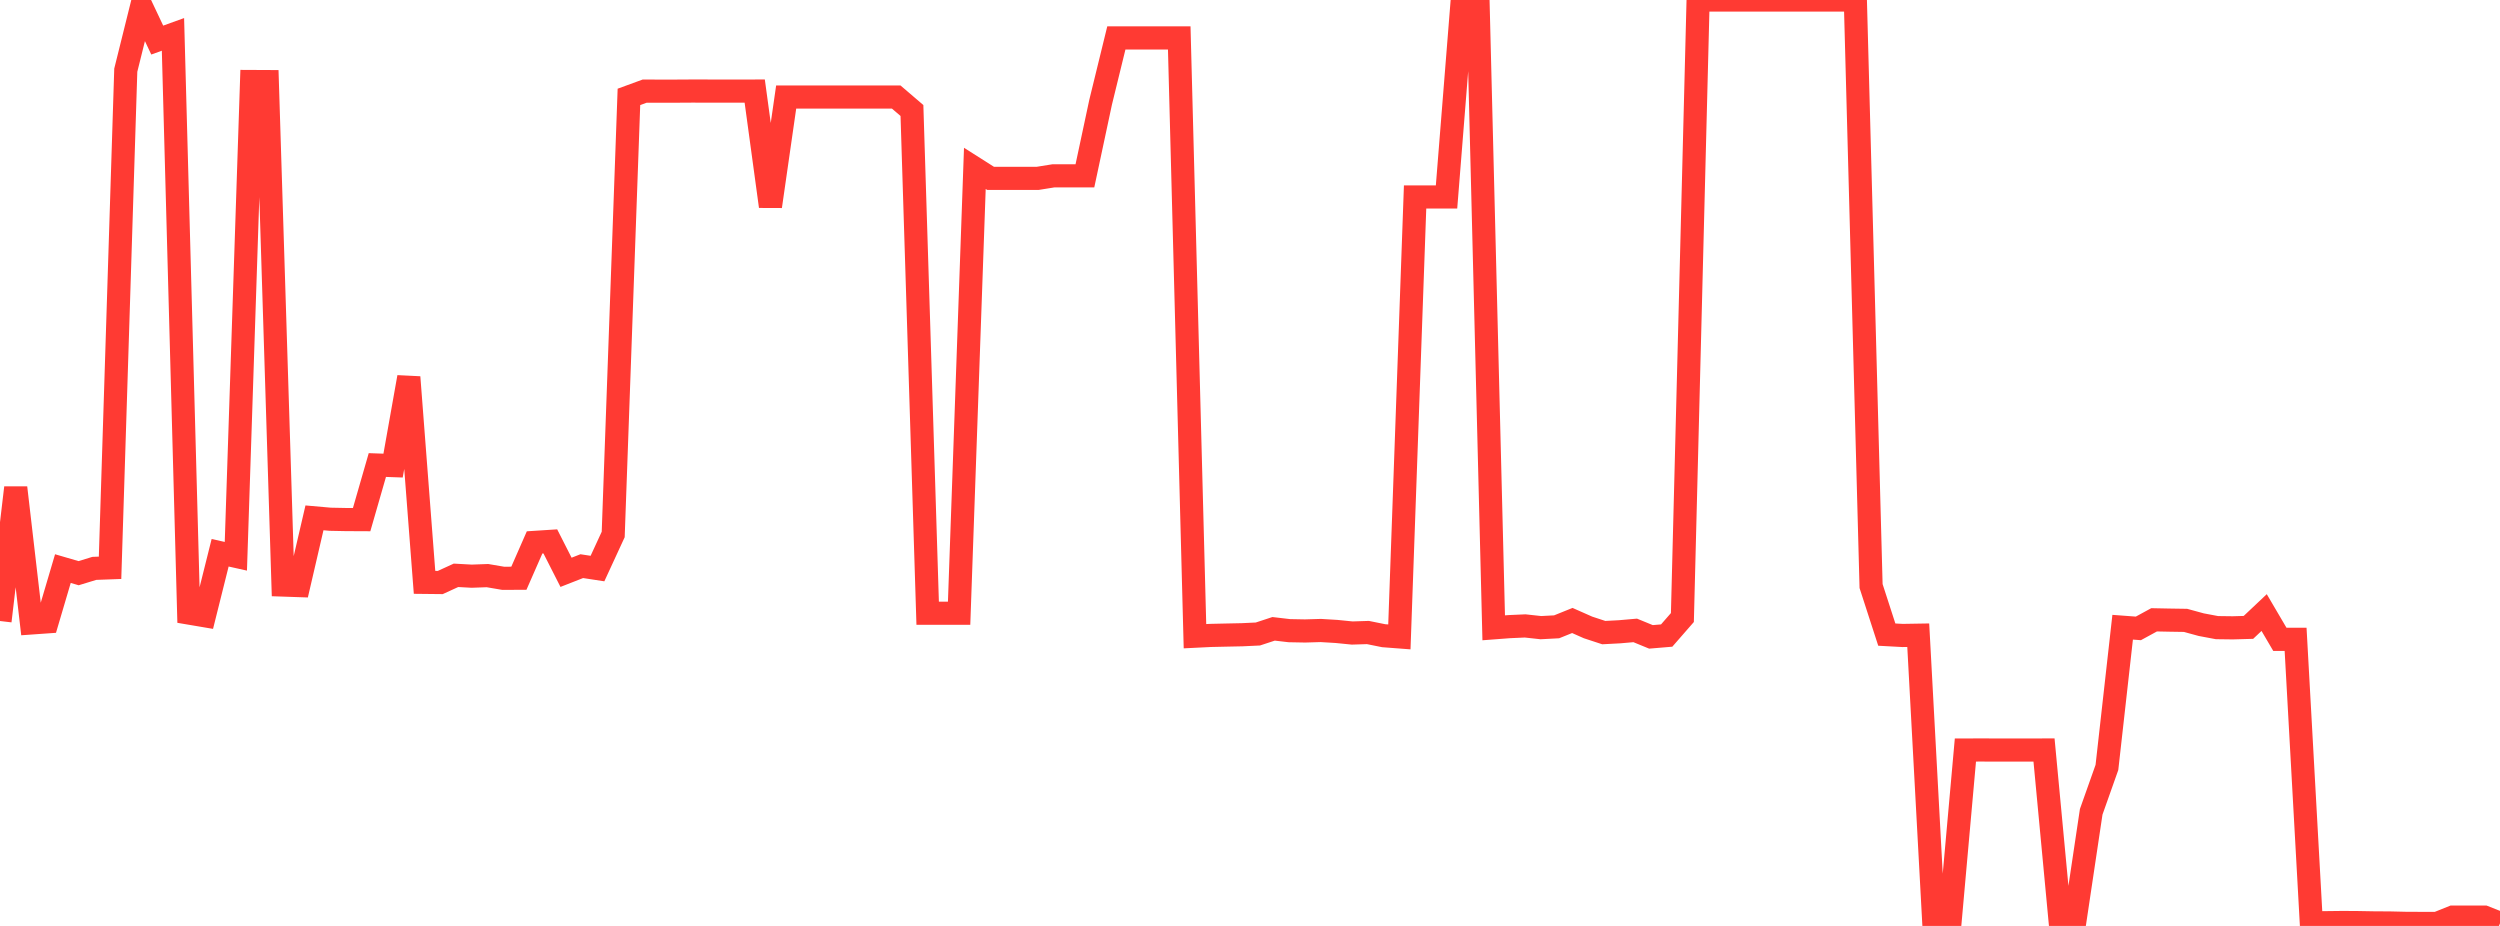 <?xml version="1.0" standalone="no"?>
<!DOCTYPE svg PUBLIC "-//W3C//DTD SVG 1.1//EN" "http://www.w3.org/Graphics/SVG/1.1/DTD/svg11.dtd">

<svg width="135" height="50" viewBox="0 0 135 50" preserveAspectRatio="none" 
  xmlns="http://www.w3.org/2000/svg"
  xmlns:xlink="http://www.w3.org/1999/xlink">


<polyline points="0.0, 33.535 0.849, 26.335 1.698, 33.639 2.547, 33.579 3.396, 30.704 4.245, 30.952 5.094, 30.692 5.943, 30.661 6.792, 3.79 7.642, 0.369 8.491, 2.164 9.34, 1.857 10.189, 33.102 11.038, 33.246 11.887, 29.849 12.736, 30.039 13.585, 4.402 14.434, 4.406 15.283, 31.592 16.132, 31.621 16.981, 27.964 17.83, 28.039 18.679, 28.056 19.528, 28.06 20.377, 25.112 21.226, 25.142 22.075, 20.366 22.925, 31.447 23.774, 31.456 24.623, 31.067 25.472, 31.114 26.321, 31.083 27.17, 31.228 28.019, 31.225 28.868, 29.29 29.717, 29.235 30.566, 30.905 31.415, 30.572 32.264, 30.702 33.113, 28.861 33.962, 5.232 34.811, 4.921 35.66, 4.922 36.509, 4.922 37.358, 4.917 38.208, 4.918 39.057, 4.918 39.906, 4.919 40.755, 4.918 41.604, 11.145 42.453, 5.24 43.302, 5.24 44.151, 5.24 45.0, 5.24 45.849, 5.24 46.698, 5.24 47.547, 5.24 48.396, 5.24 49.245, 5.967 50.094, 33.115 50.943, 33.115 51.792, 33.115 52.642, 9.092 53.491, 9.631 54.34, 9.631 55.189, 9.631 56.038, 9.631 56.887, 9.495 57.736, 9.495 58.585, 9.495 59.434, 5.518 60.283, 2.048 61.132, 2.048 61.981, 2.048 62.83, 2.048 63.679, 2.048 64.528, 34.355 65.377, 34.313 66.226, 34.294 67.075, 34.276 67.925, 34.236 68.774, 33.957 69.623, 34.056 70.472, 34.072 71.321, 34.047 72.17, 34.098 73.019, 34.183 73.868, 34.156 74.717, 34.328 75.566, 34.393 76.415, 10.635 77.264, 10.635 78.113, 10.635 78.962, 0.0 79.811, 0.0 80.66, 33.902 81.509, 33.838 82.358, 33.8 83.208, 33.893 84.057, 33.848 84.906, 33.506 85.755, 33.882 86.604, 34.161 87.453, 34.116 88.302, 34.042 89.151, 34.391 90.0, 34.32 90.849, 33.347 91.698, 0.0 92.547, 0.0 93.396, 0.0 94.245, 0.0 95.094, 0.0 95.943, 0.0 96.792, 0.0 97.642, 0.0 98.491, 0.0 99.34, 0.0 100.189, 0.0 101.038, 31.647 101.887, 34.269 102.736, 34.315 103.585, 34.301 104.434, 49.993 105.283, 50.0 106.132, 40.502 106.981, 40.499 107.83, 40.502 108.679, 40.501 109.528, 40.503 110.377, 40.5 111.226, 49.521 112.075, 49.522 112.925, 43.837 113.774, 41.441 114.623, 33.87 115.472, 33.933 116.321, 33.47 117.17, 33.487 118.019, 33.5 118.868, 33.732 119.717, 33.892 120.566, 33.903 121.415, 33.879 122.264, 33.078 123.113, 34.524 123.962, 34.524 124.811, 49.836 125.66, 49.825 126.509, 49.815 127.358, 49.821 128.208, 49.836 129.057, 49.841 129.906, 49.861 130.755, 49.865 131.604, 49.864 132.453, 49.523 133.302, 49.523 134.151, 49.523 135.0, 49.86" fill="none" stroke="#ff3a33" stroke-width="1.25"/>

</svg>